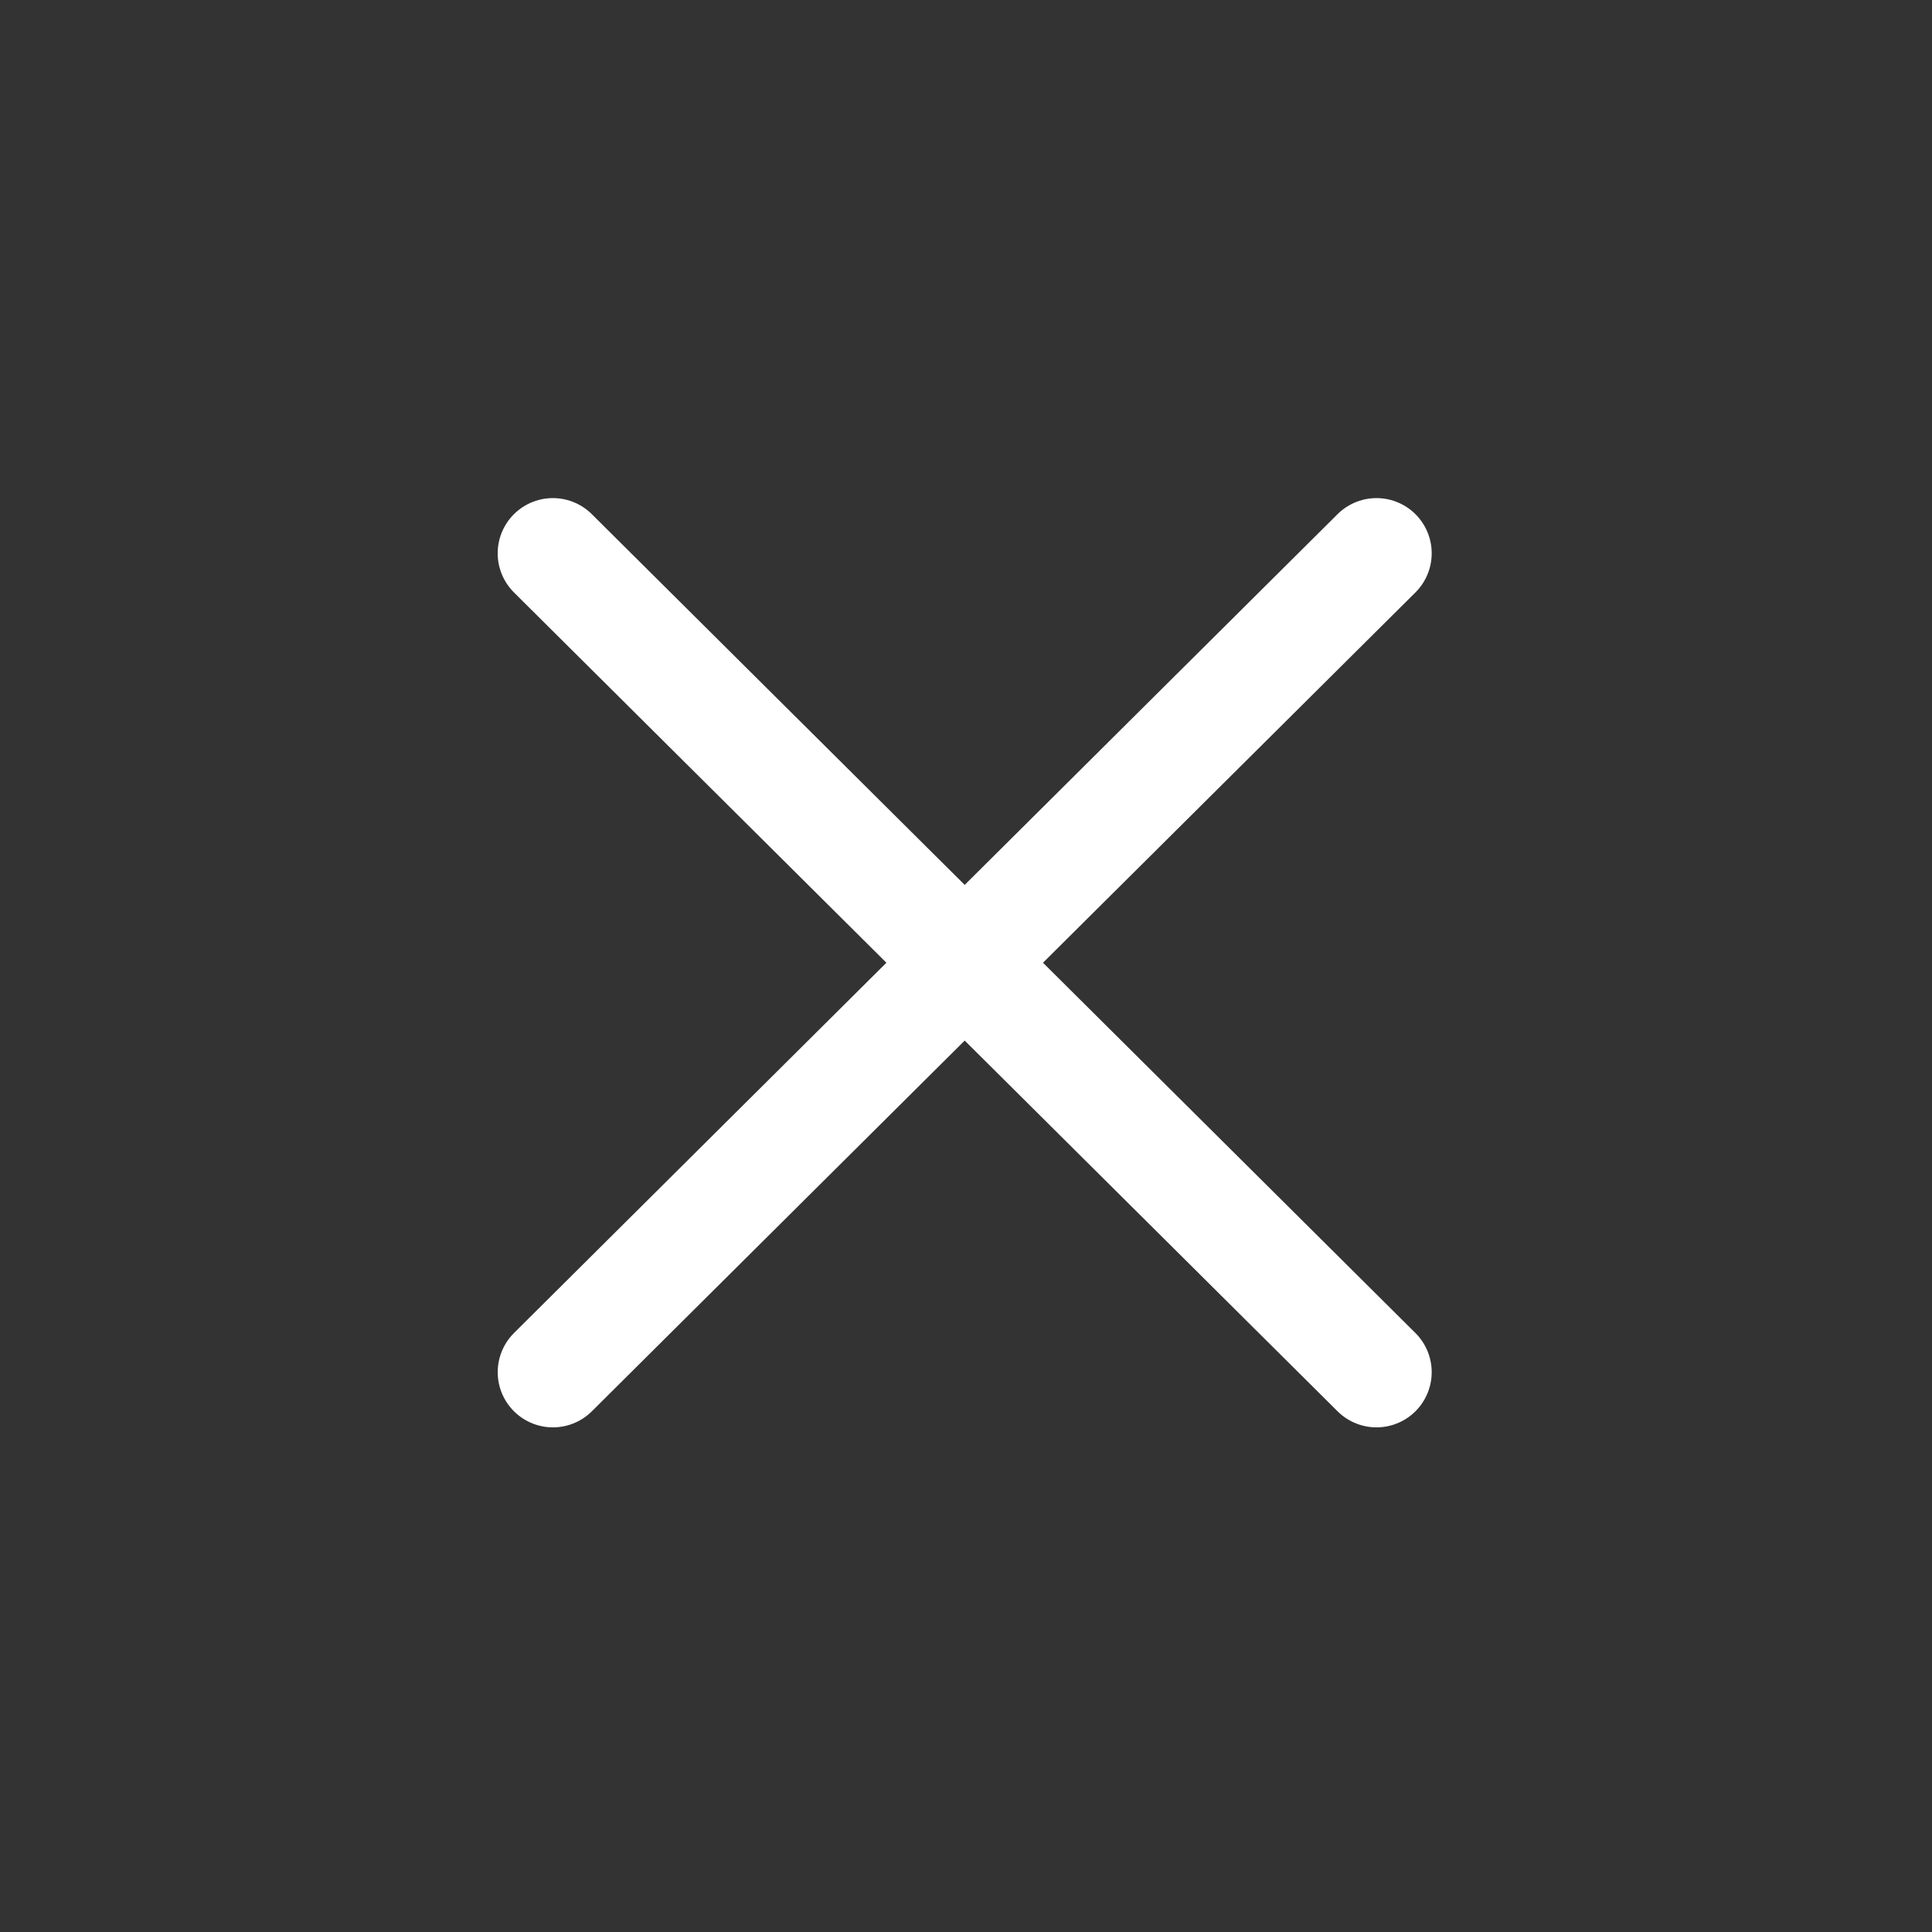 <svg xmlns="http://www.w3.org/2000/svg" width="70" height="70" viewBox="0 0 70 70">
    <rect x="0" y="0" width="70" height="70" fill="#333333" stroke="none"/>
    <defs>
        <path id="a" d="M1.908.333L.334 1.906a1.127 1.127 0 0 0 0 1.602l30.156 30.16a1.13 1.13 0 0 0 1.602-.001l1.573-1.573c.45-.449.443-1.16.001-1.602L3.51.332a1.129 1.129 0 0 0-1.602.001z"/>
    </defs>
    <g fill="none" fill-rule="evenodd">
        <path stroke="#FFF" stroke-linecap="round" stroke-width="4" d="M20.032 20.047l29.841 29.669M49.873 20.047l-29.84 29.669"/>
    </g>
</svg>
